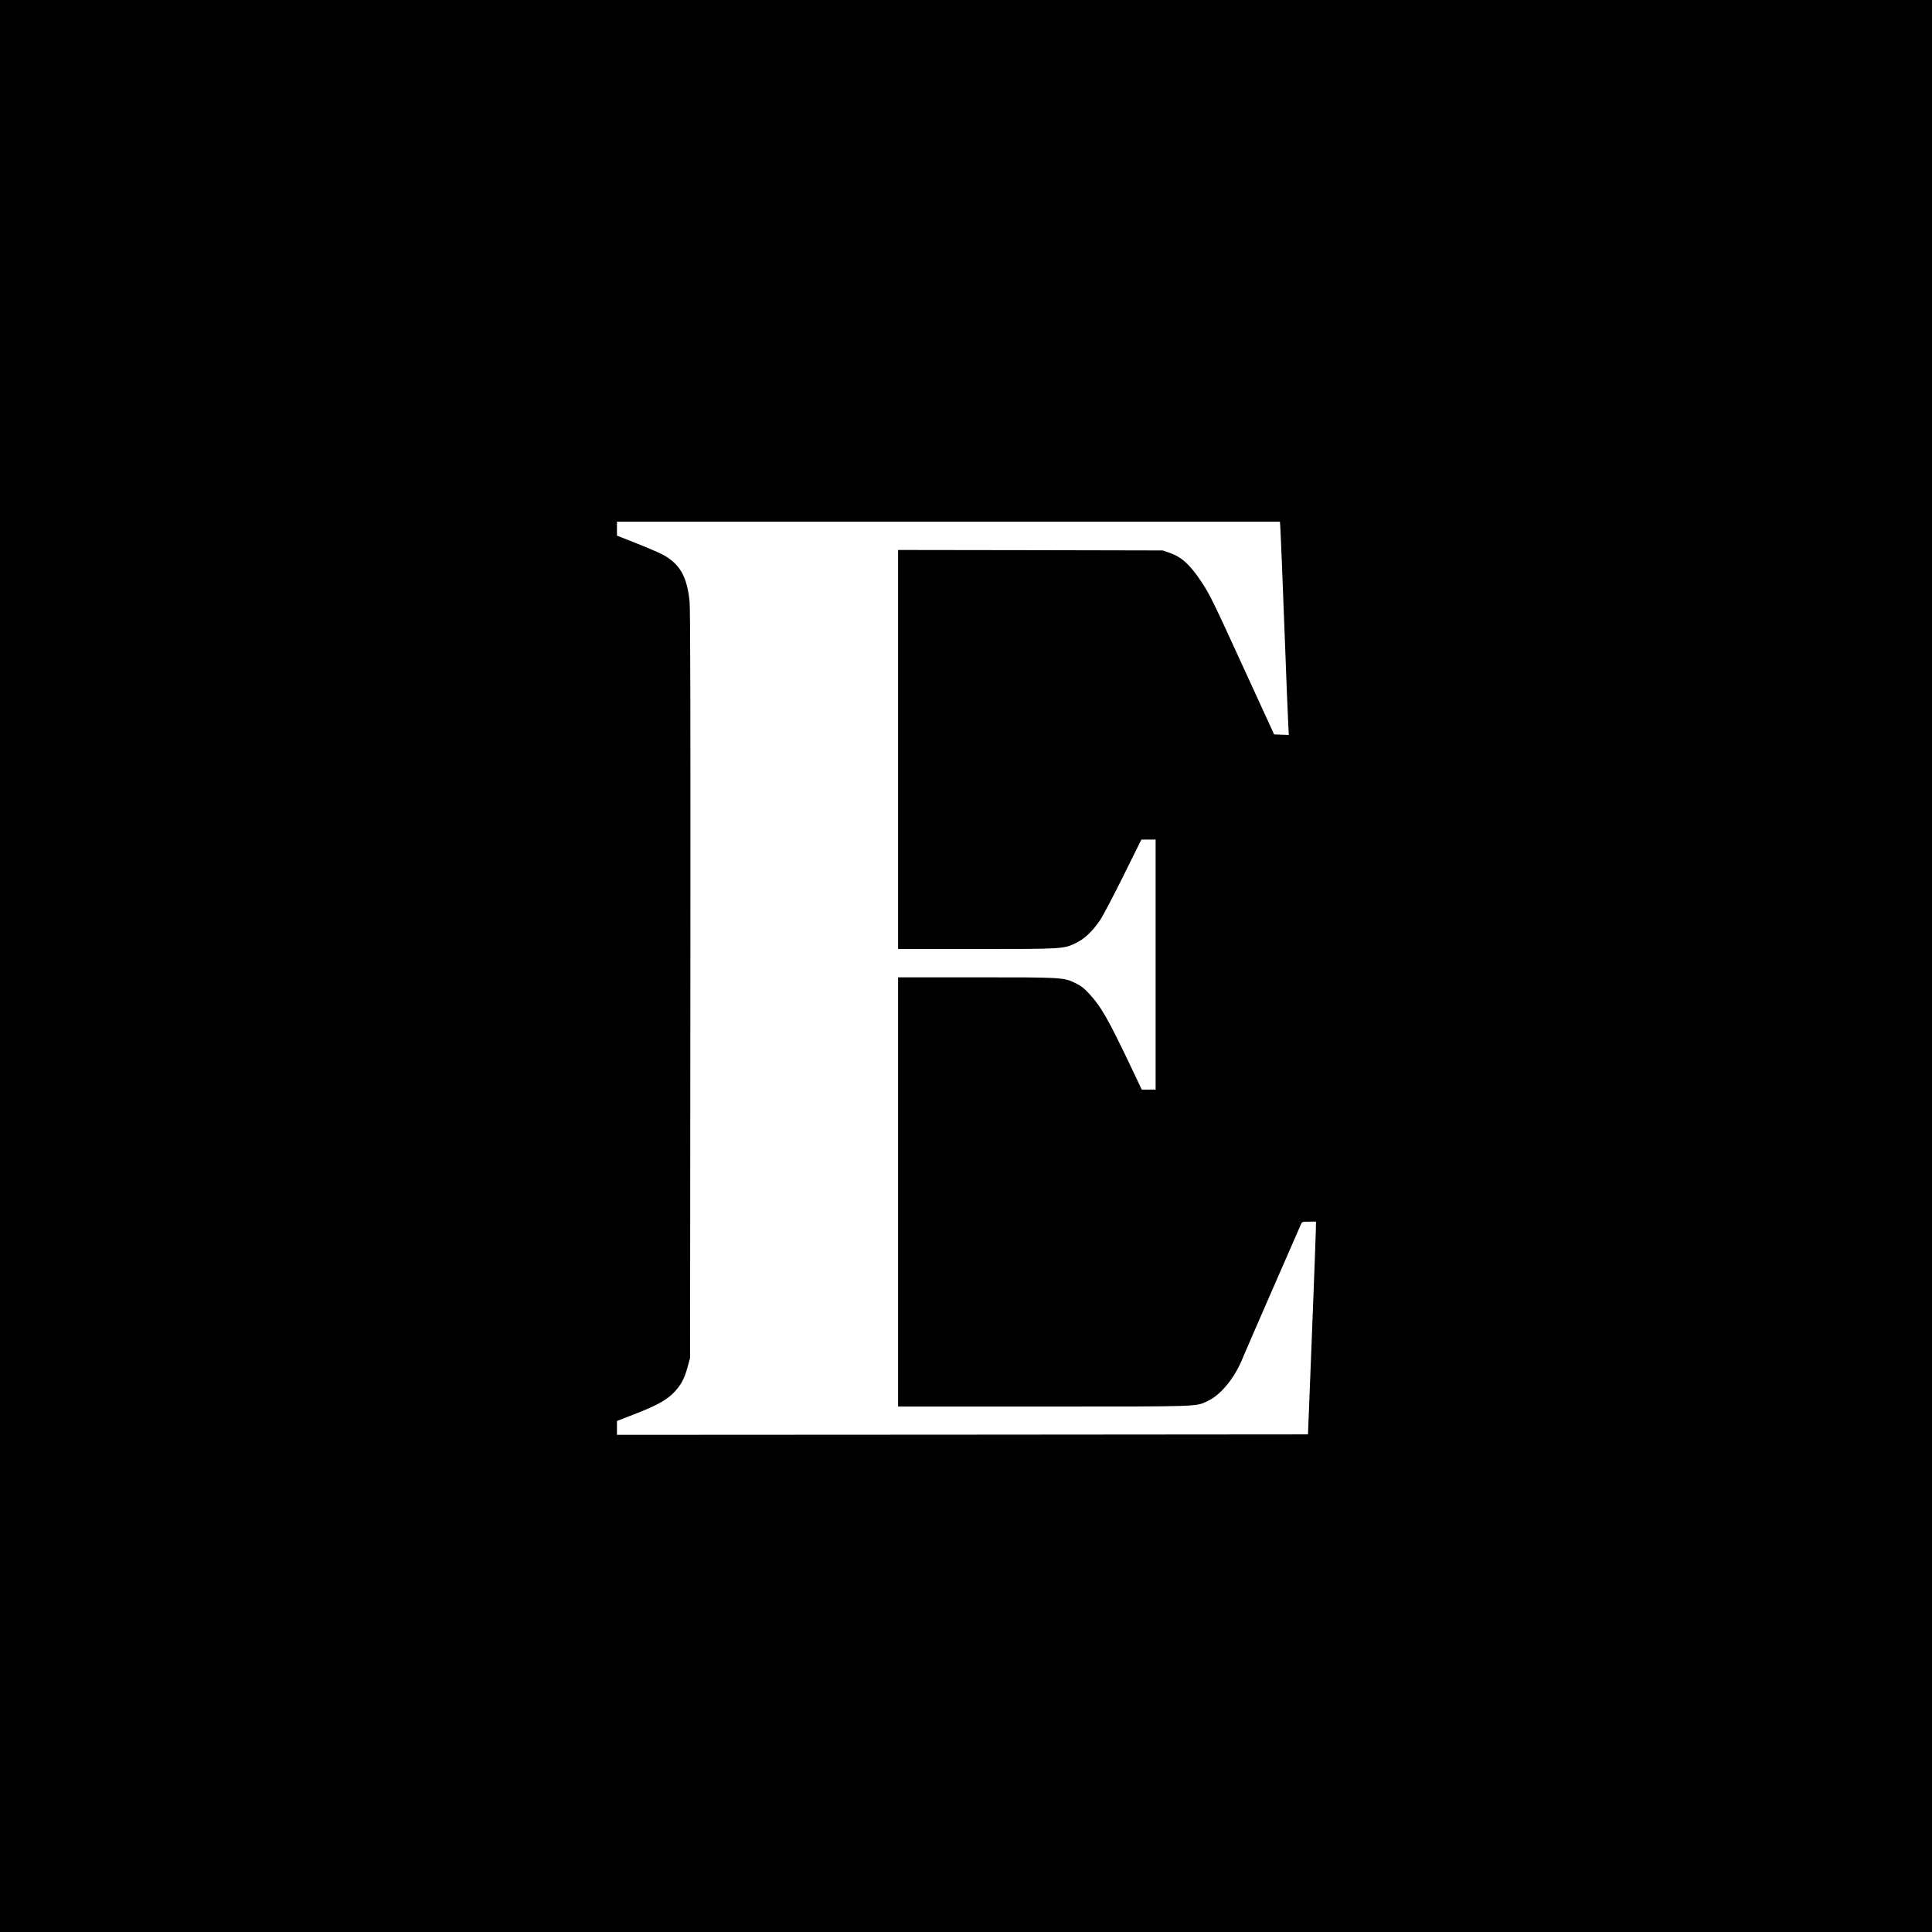 <?xml version="1.0" standalone="no"?>
<!DOCTYPE svg PUBLIC "-//W3C//DTD SVG 20010904//EN"
 "http://www.w3.org/TR/2001/REC-SVG-20010904/DTD/svg10.dtd">
<svg version="1.0" xmlns="http://www.w3.org/2000/svg"
 width="2048pt" height="2048pt" viewBox="0 0 2048 2048"
 preserveAspectRatio="xMidYMid meet">
<g transform="translate(0,2048) scale(0.1,-0.1)"
fill="#000000" stroke="none">
<path d="M0 10240 l0 -10240 10240 0 10240 0 0 10240 0 10240 -10240 0 -10240
0 0 -10240z m13574 4608 c4 -57 22 -515 41 -1018 19 -503 37 -966 41 -1028 l6
-113 -78 3 -78 3 -321 700 c-327 715 -361 784 -448 915 -123 186 -213 268
-346 312 l-66 23 -1402 3 -1403 2 0 -2115 0 -2115 829 0 c925 0 925 0 1061 66
89 44 172 123 252 241 29 43 139 252 245 466 l192 387 76 0 75 0 0 -1325 0
-1325 -74 0 -73 0 -113 238 c-244 512 -319 644 -447 781 -48 53 -83 80 -136
106 -132 65 -136 65 -1058 65 l-829 0 0 -2275 0 -2275 1543 0 c1690 0 1611 -2
1742 60 142 68 289 251 374 468 16 41 578 1330 612 1405 12 26 15 27 86 27
l73 0 -1 -67 c0 -38 -19 -545 -42 -1128 l-42 -1060 -3662 -3 -3663 -2 0 73 0
74 208 81 c231 91 328 147 407 233 67 74 101 139 133 256 l27 98 3 3955 c2
2746 0 3987 -8 4061 -26 262 -100 395 -274 494 -33 19 -159 74 -278 121 l-218
86 0 74 0 74 3514 0 3514 0 6 -102z"/>
</g>
</svg>
